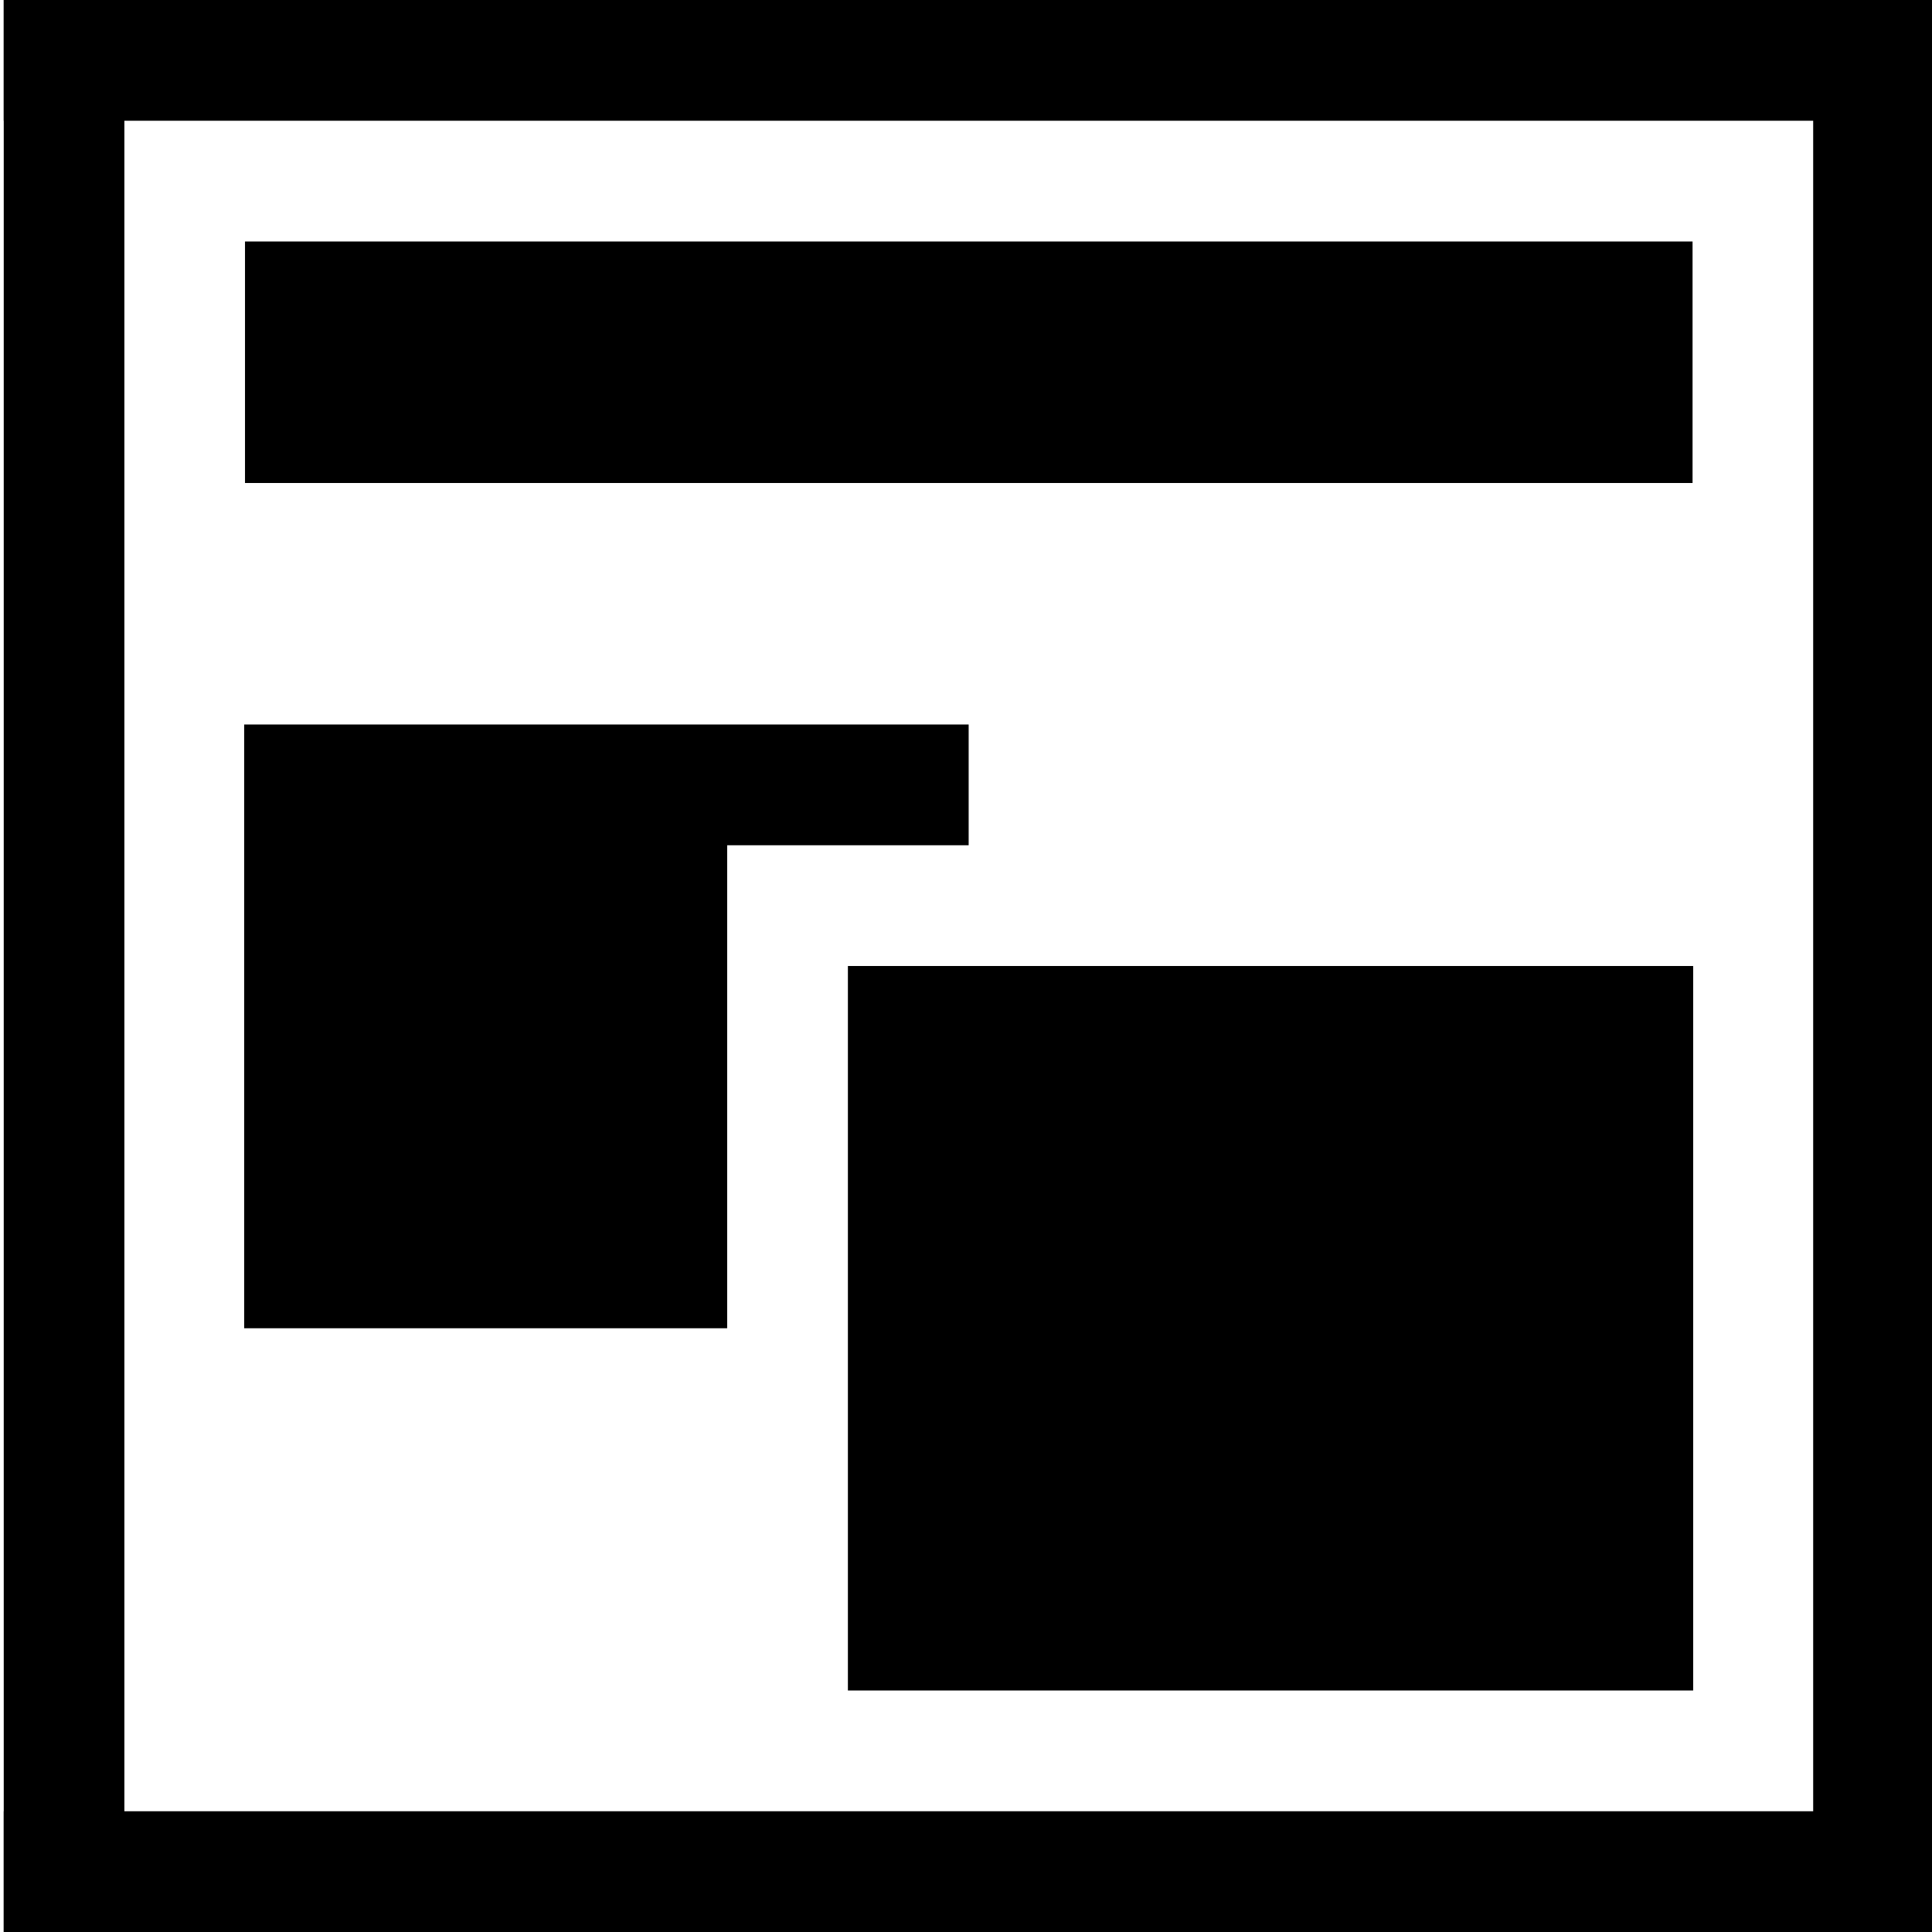 <?xml version='1.0' encoding='UTF-8'?>
<!-- Created with Inkscape (http://www.inkscape.org/) and export_objects.py -->
<svg xmlns:cc="http://creativecommons.org/ns#" xmlns:dc="http://purl.org/dc/elements/1.1/" xmlns:inkscape="http://www.inkscape.org/namespaces/inkscape" xmlns:rdf="http://www.w3.org/1999/02/22-rdf-syntax-ns#" xmlns:sodipodi="http://sodipodi.sourceforge.net/DTD/sodipodi-0.dtd" xmlns:xlink="http://www.w3.org/1999/xlink" xmlns="http://www.w3.org/2000/svg" version="1.1" id="svg1" width="16" height="16" viewBox="0 0 16 16" sodipodi:docname="dialog-tile-clones-symbolic.svg">
<sodipodi:namedview objecttolerance="10" gridtolerance="10" guidetolerance="10" id="namedview" showgrid="true" inkscape:zoom="0.6002936" inkscape:cx="732.67439" inkscape:cy="-567.94603" inkscape:window-width="1920" inkscape:window-height="1016" inkscape:window-x="0" inkscape:window-y="27" inkscape:window-maximized="1" inkscape:current-layer="layer1">
    <inkscape:grid type="xygrid" id="grid"/>
  </sodipodi:namedview>
  <g transform="translate(-44.978,-767.362)" inkscape:label="00021" id="dialog-tile-clones">
      <g id="g55961" transform="matrix(0.999,0,0,1,30.024,160)">
        <path inkscape:connector-curvature="0" id="rect55963" d="m 14.976,607.362 h 16 v 16 h -16 z" style="opacity:0;fill:none"/>
        <path style="opacity:1" d="m 17,609.362 h 12 v 2 H 17 Z" id="path55965" inkscape:connector-curvature="0"/>
        <path inkscape:connector-curvature="0" id="rect55967" d="m 15,607.362 h 1 v 16 h -1 z" style="opacity:1"/>
        <path inkscape:connector-curvature="0" id="rect55969" d="m 15,607.362 h 16 v 1 H 15 Z" style="opacity:1"/>
        <path inkscape:connector-curvature="0" id="rect55971" d="m 30,607.362 h 1 v 16 h -1 z" style="opacity:1"/>
        <path inkscape:connector-curvature="0" id="rect55973" d="m 15,622.362 h 16 v 1 H 15 Z" style="opacity:1"/>
      </g>
      <path style="opacity:1" d="m 47,261 v 5 h 4 v -4 h 2 v -1 z" id="rect55988" inkscape:connector-curvature="0" transform="translate(0,512.362)"/>
      <path style="opacity:1" d="m 52,263 v 6 h 7 v -6 z" transform="translate(0,512.362)" id="rect55990" inkscape:connector-curvature="0"/>
    </g>
    </svg>
